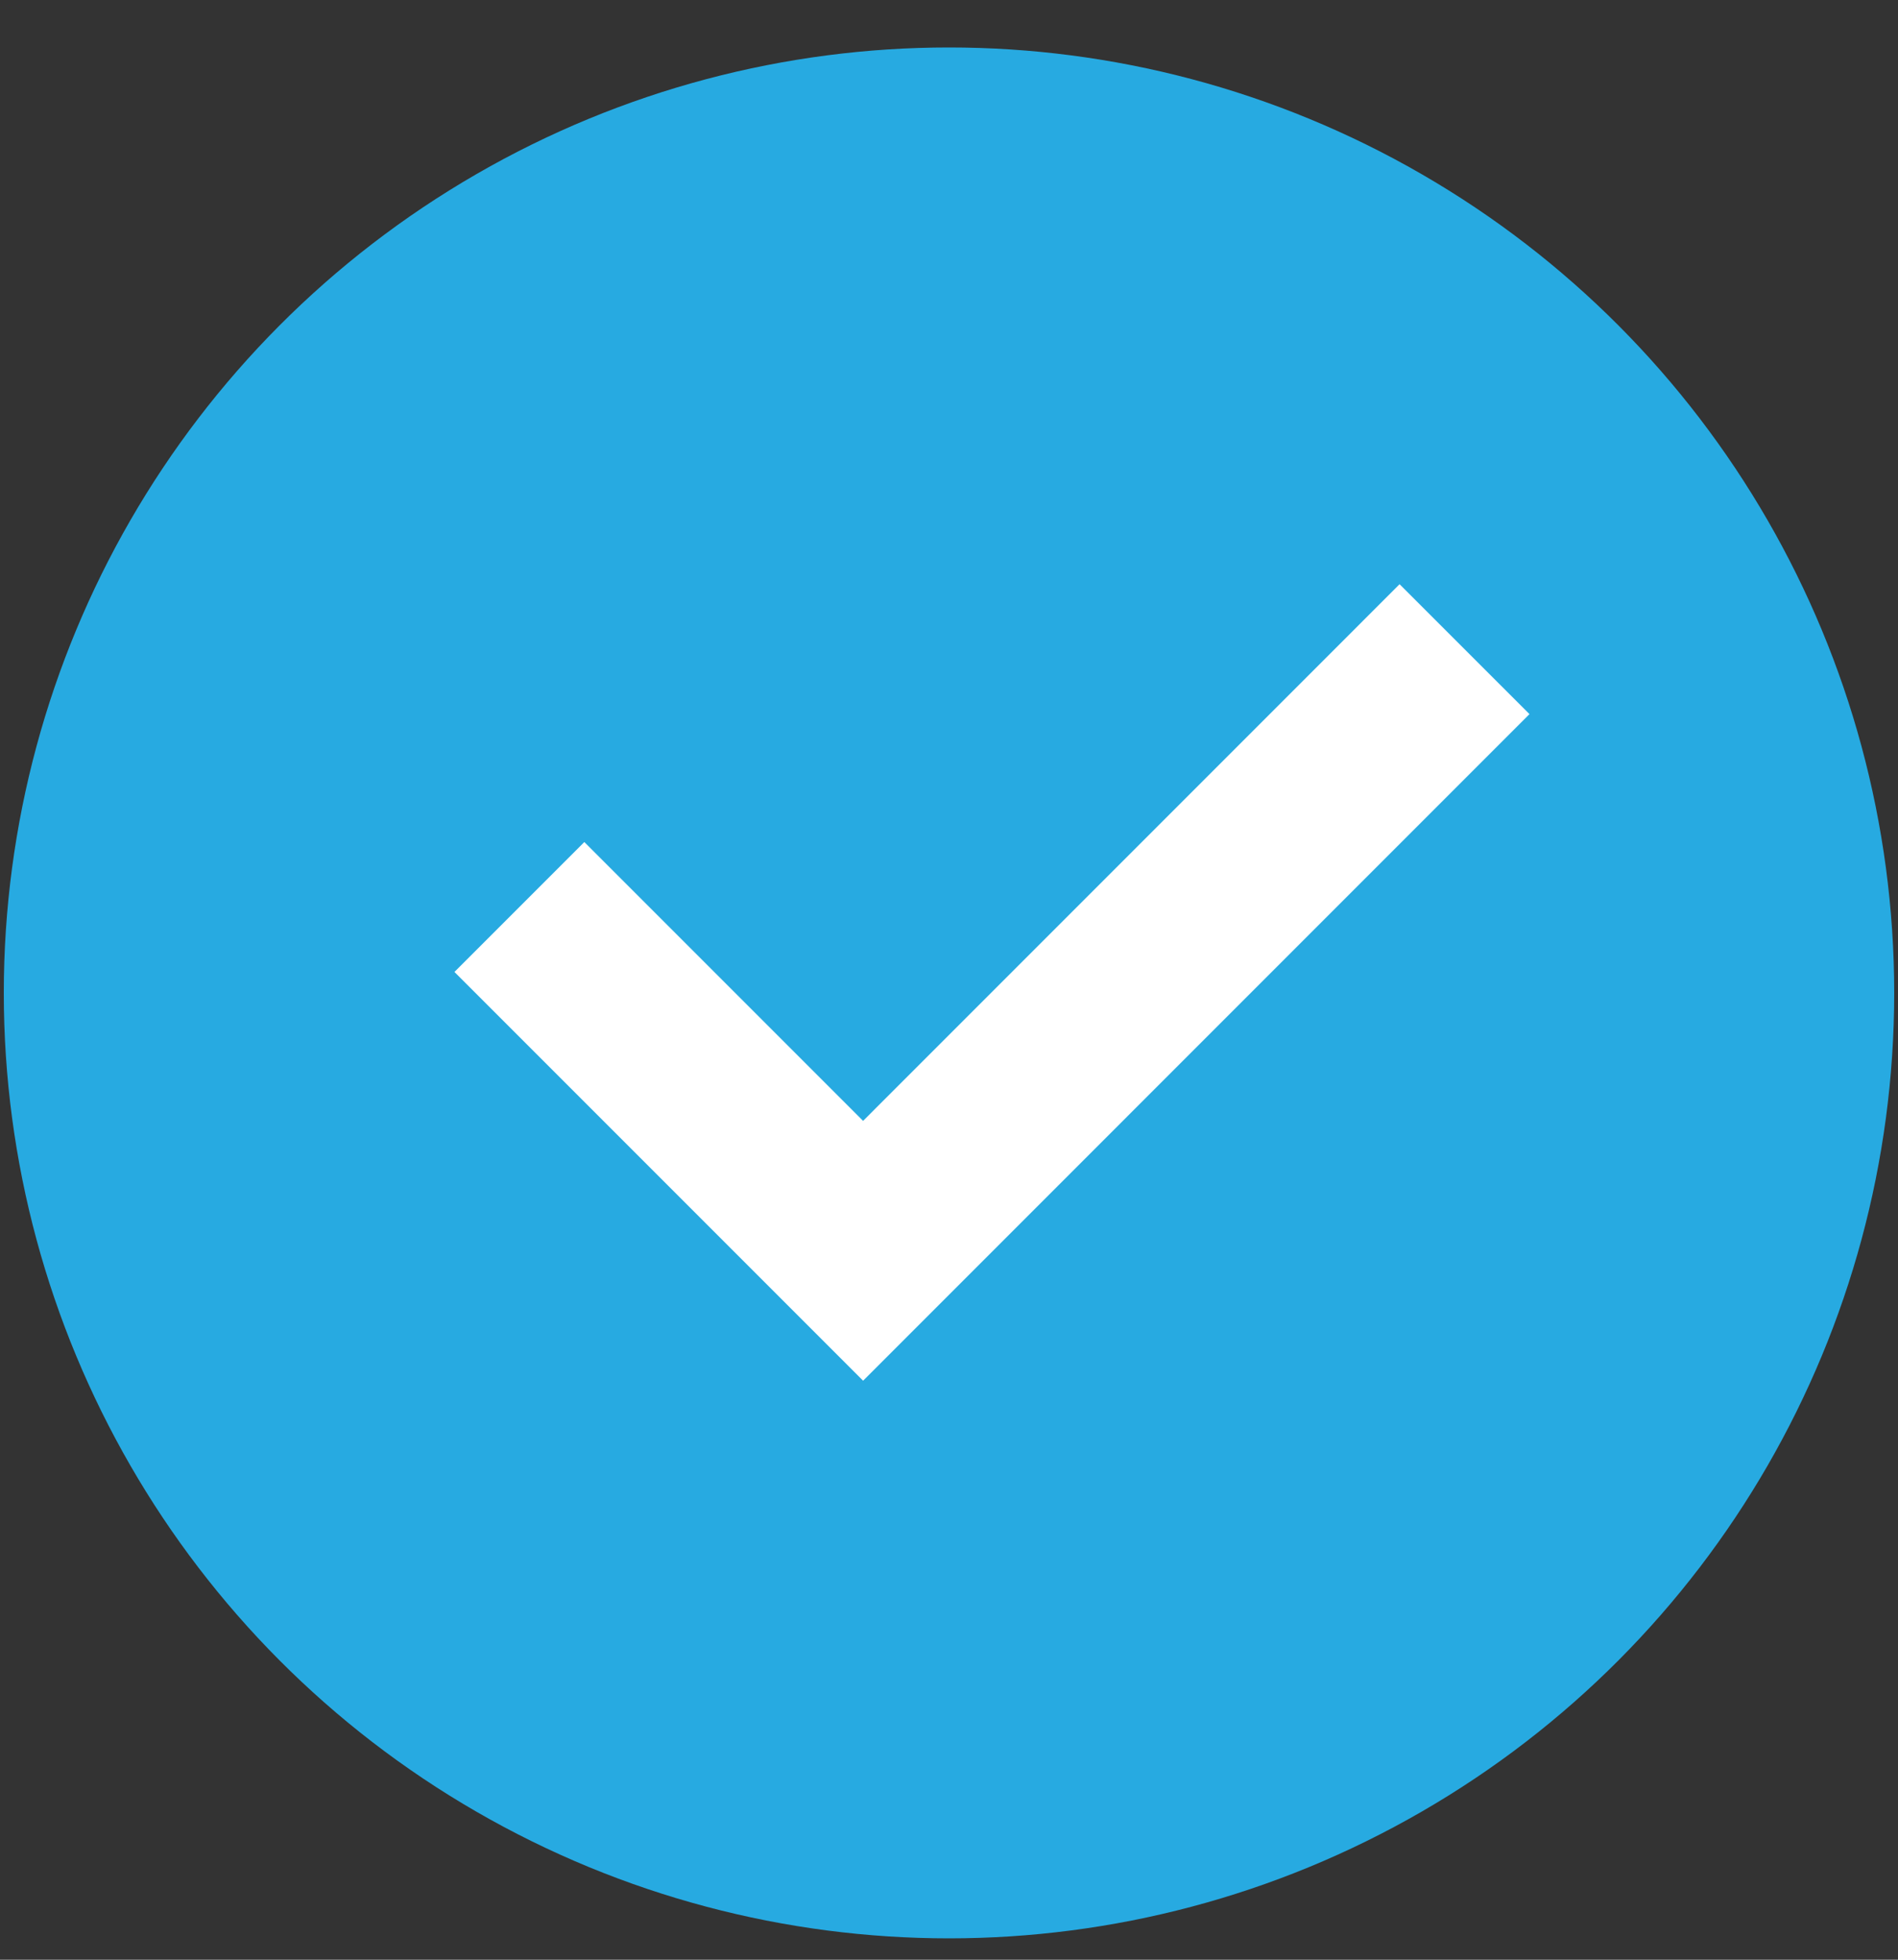 <svg width="31" height="32" viewBox="0 0 31 32" fill="none" xmlns="http://www.w3.org/2000/svg">
<rect x="0" y="0" width="31" height="32" fill="#333333" stroke="none"/>
<circle cx="15.5" cy="16.213" r="15.438" fill="#27AAE1"/>
<path d="M8.483 14.81L14.097 20.424L23.92 10.6" stroke="white" stroke-width="3"/>
</svg>
